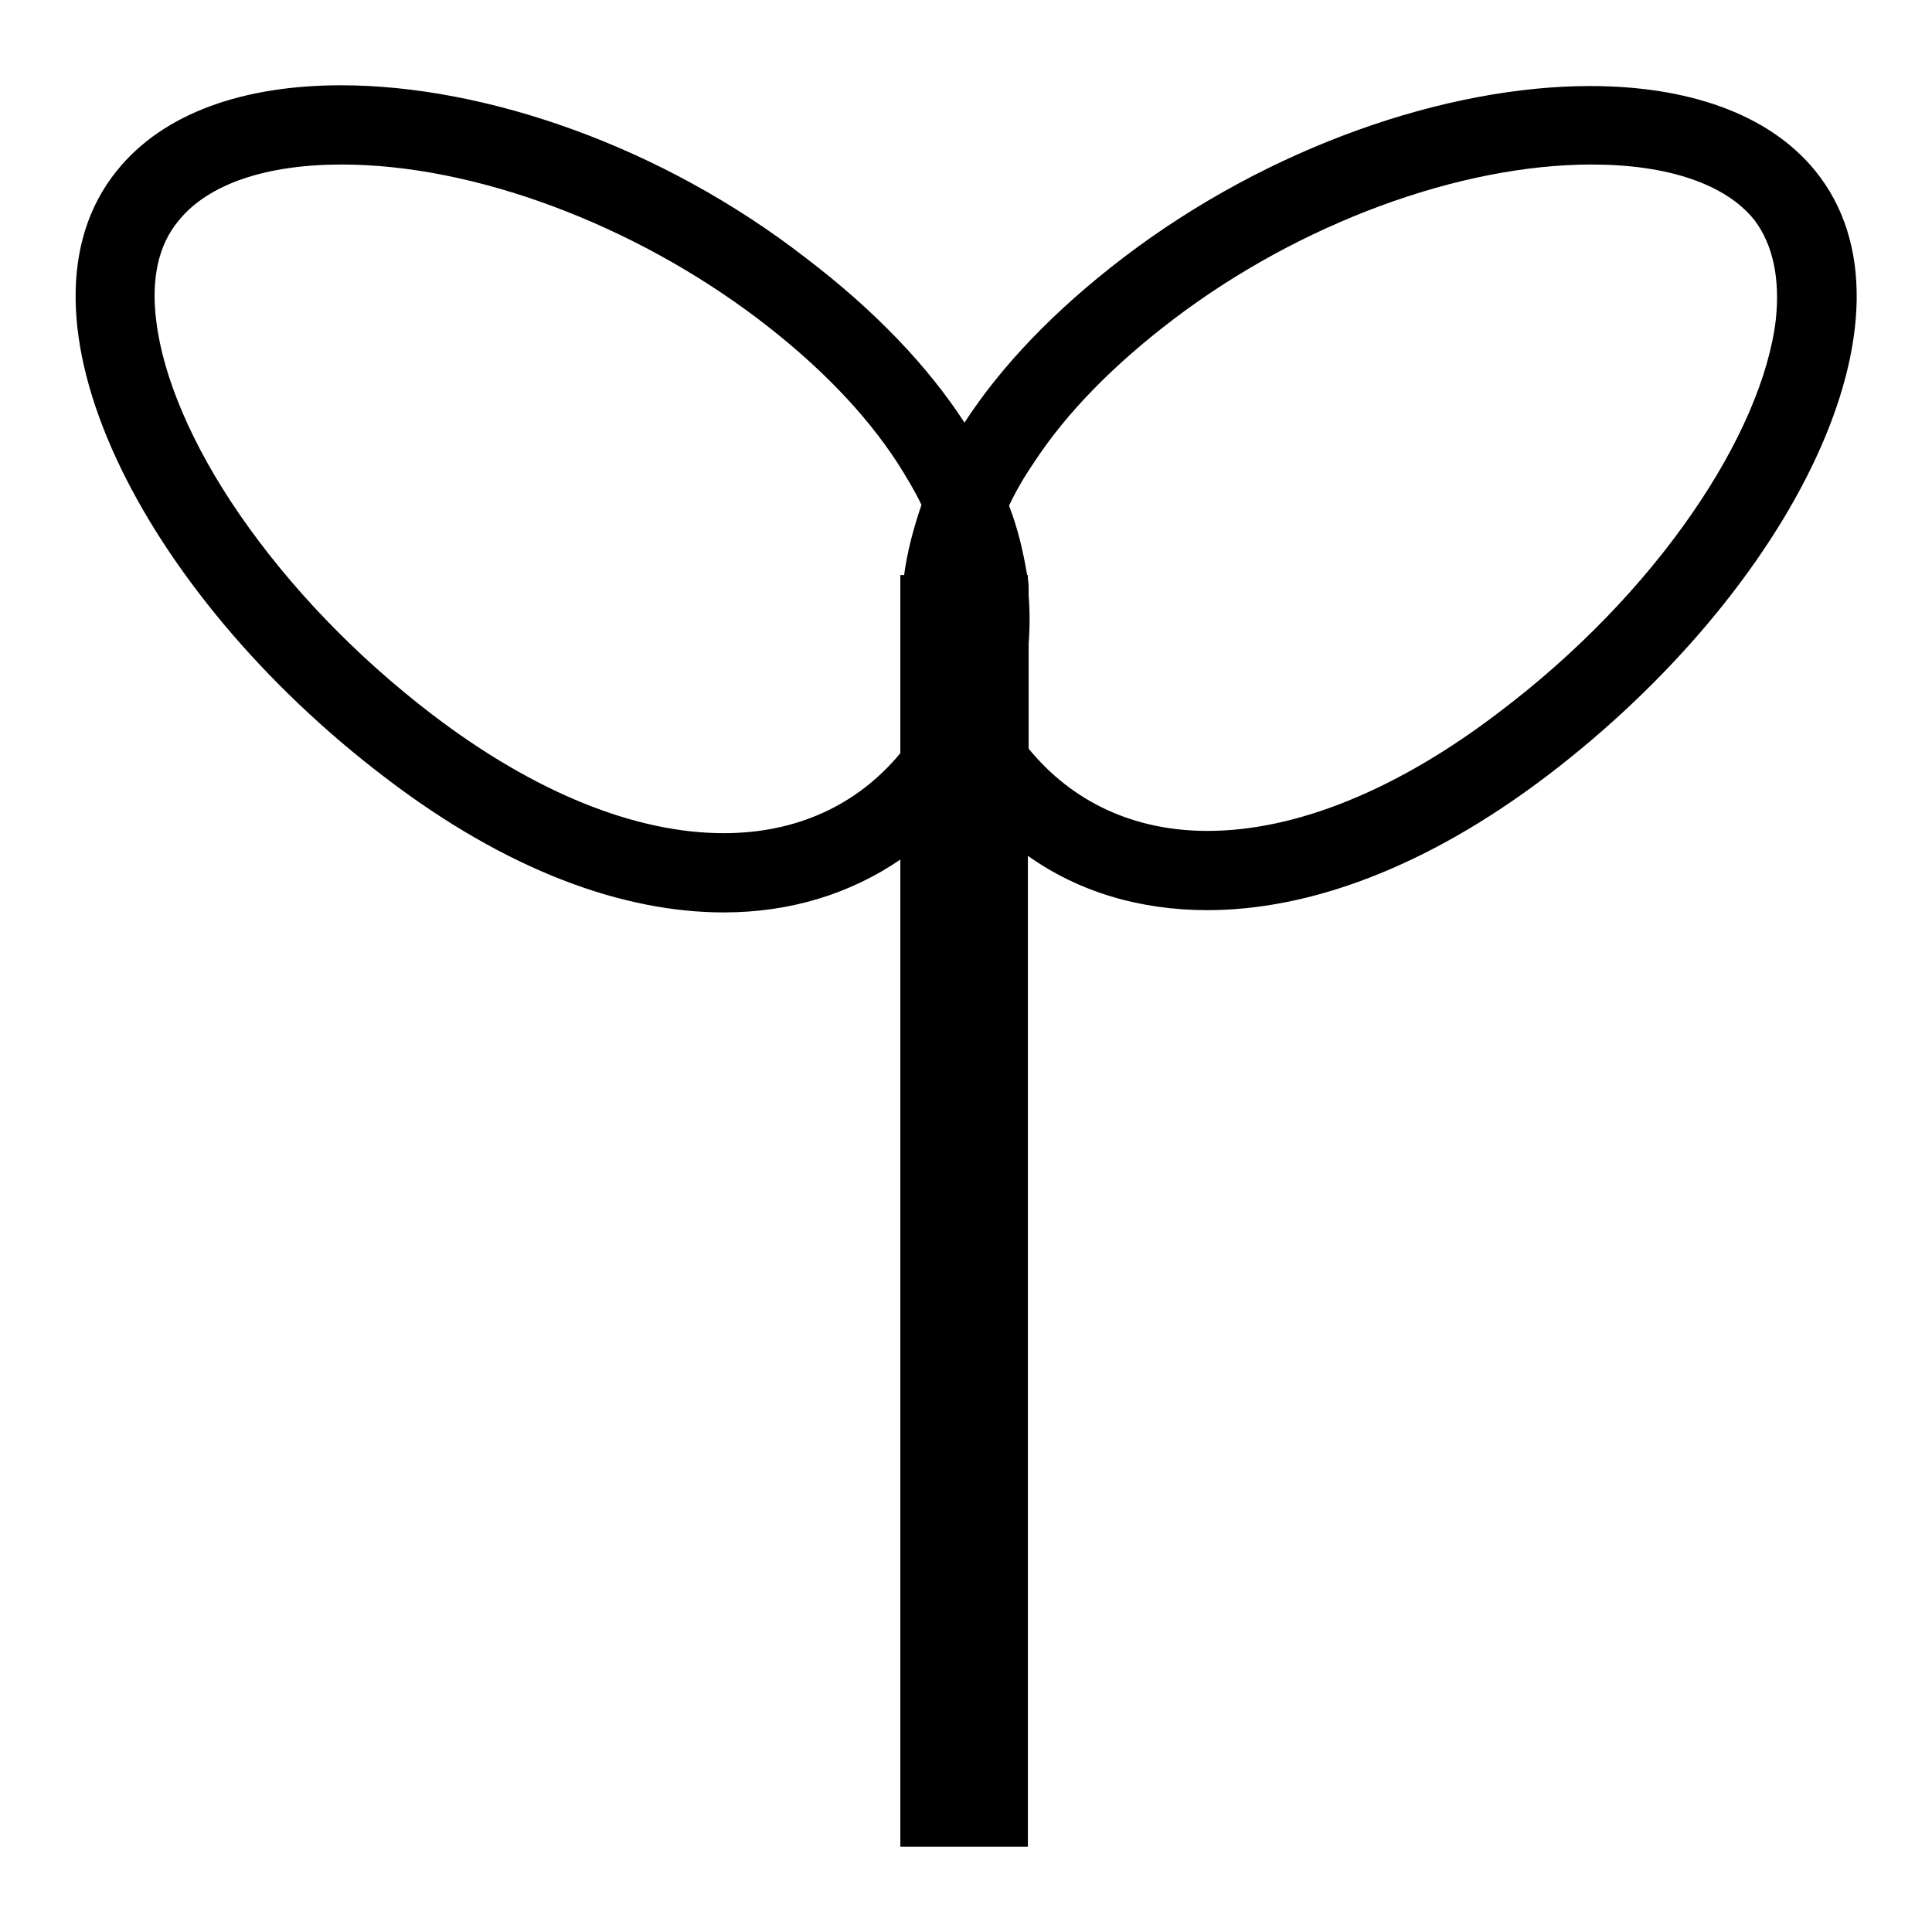 <?xml version="1.0" encoding="utf-8"?>
<!-- Svg Vector Icons : http://www.onlinewebfonts.com/icon -->
<!DOCTYPE svg PUBLIC "-//W3C//DTD SVG 1.1//EN" "http://www.w3.org/Graphics/SVG/1.1/DTD/svg11.dtd">
<svg version="1.1" xmlns="http://www.w3.org/2000/svg" xmlns:xlink="http://www.w3.org/1999/xlink" x="0px" y="0px" viewBox="0 0 256 256" enable-background="new 0 0 256 256" xml:space="preserve">
<g><g><path fill="#000000" d="M136.2,77.8v8.5C136.5,83.5,136.5,80.7,136.2,77.8z"/><path fill="#000000" d="M240.5,22.6c-6.2-7.6-17-11.2-29.8-11.2c-19,0-42.5,8-61.8,22.7c-9.3,7.1-16.3,14.5-21.1,21.9c-4.8-7.4-11.8-14.8-21-21.8C87.6,19.3,64.2,11.3,45.2,11.3c-12.8,0-23.5,3.6-29.7,11.3C0.1,41.6,18.8,78.5,51,103c16.2,12.4,31.6,17.9,44.9,17.9c8.9,0,16.8-2.5,23.4-7v130.8h16.9V113.4c6.6,4.7,14.7,7.2,23.8,7.2c13.3,0,28.8-5.5,45-17.8C237.2,78.3,256,41.6,240.5,22.6z M119.8,76.2h-0.5v23.6c-5.8,7-13.9,10.6-23.4,10.6c-11.7,0-25.1-5.4-38.6-15.7c-10.2-7.8-19-17-25.6-26.6c-6.2-9-10.1-18.1-11-25.6C20,36.9,21,32.4,23.7,29.2c3.9-4.8,11.5-7.4,21.6-7.4l0,0c17.5,0,38.6,7.9,55.2,20.5c7.9,6,14.1,12.4,18.4,19c1.2,1.9,2.3,3.7,3.2,5.6C121,70.1,120.2,73.2,119.8,76.2z M235.3,42.4c-0.9,7.5-4.8,16.5-11,25.5c-6.6,9.6-15.5,18.8-25.7,26.5c-13.5,10.3-26.9,15.7-38.6,15.7c-9.7,0-17.9-3.8-23.7-10.9c0,0,0,0,0,0V77.8c0-0.5-0.1-1.1-0.2-1.6c-0.5-3-1.2-6.1-2.4-9.2c0.9-1.9,2-3.8,3.3-5.7c4.3-6.6,10.6-13,18.5-19c16.7-12.7,37.9-20.5,55.4-20.5c10.1,0,17.8,2.6,21.6,7.4C234.9,32.4,235.9,36.9,235.3,42.4z"/><path fill="#000000" d="M136.2,76.2v1.6c0-0.5-0.1-1.1-0.2-1.6H136.2z"/></g></g>
</svg>